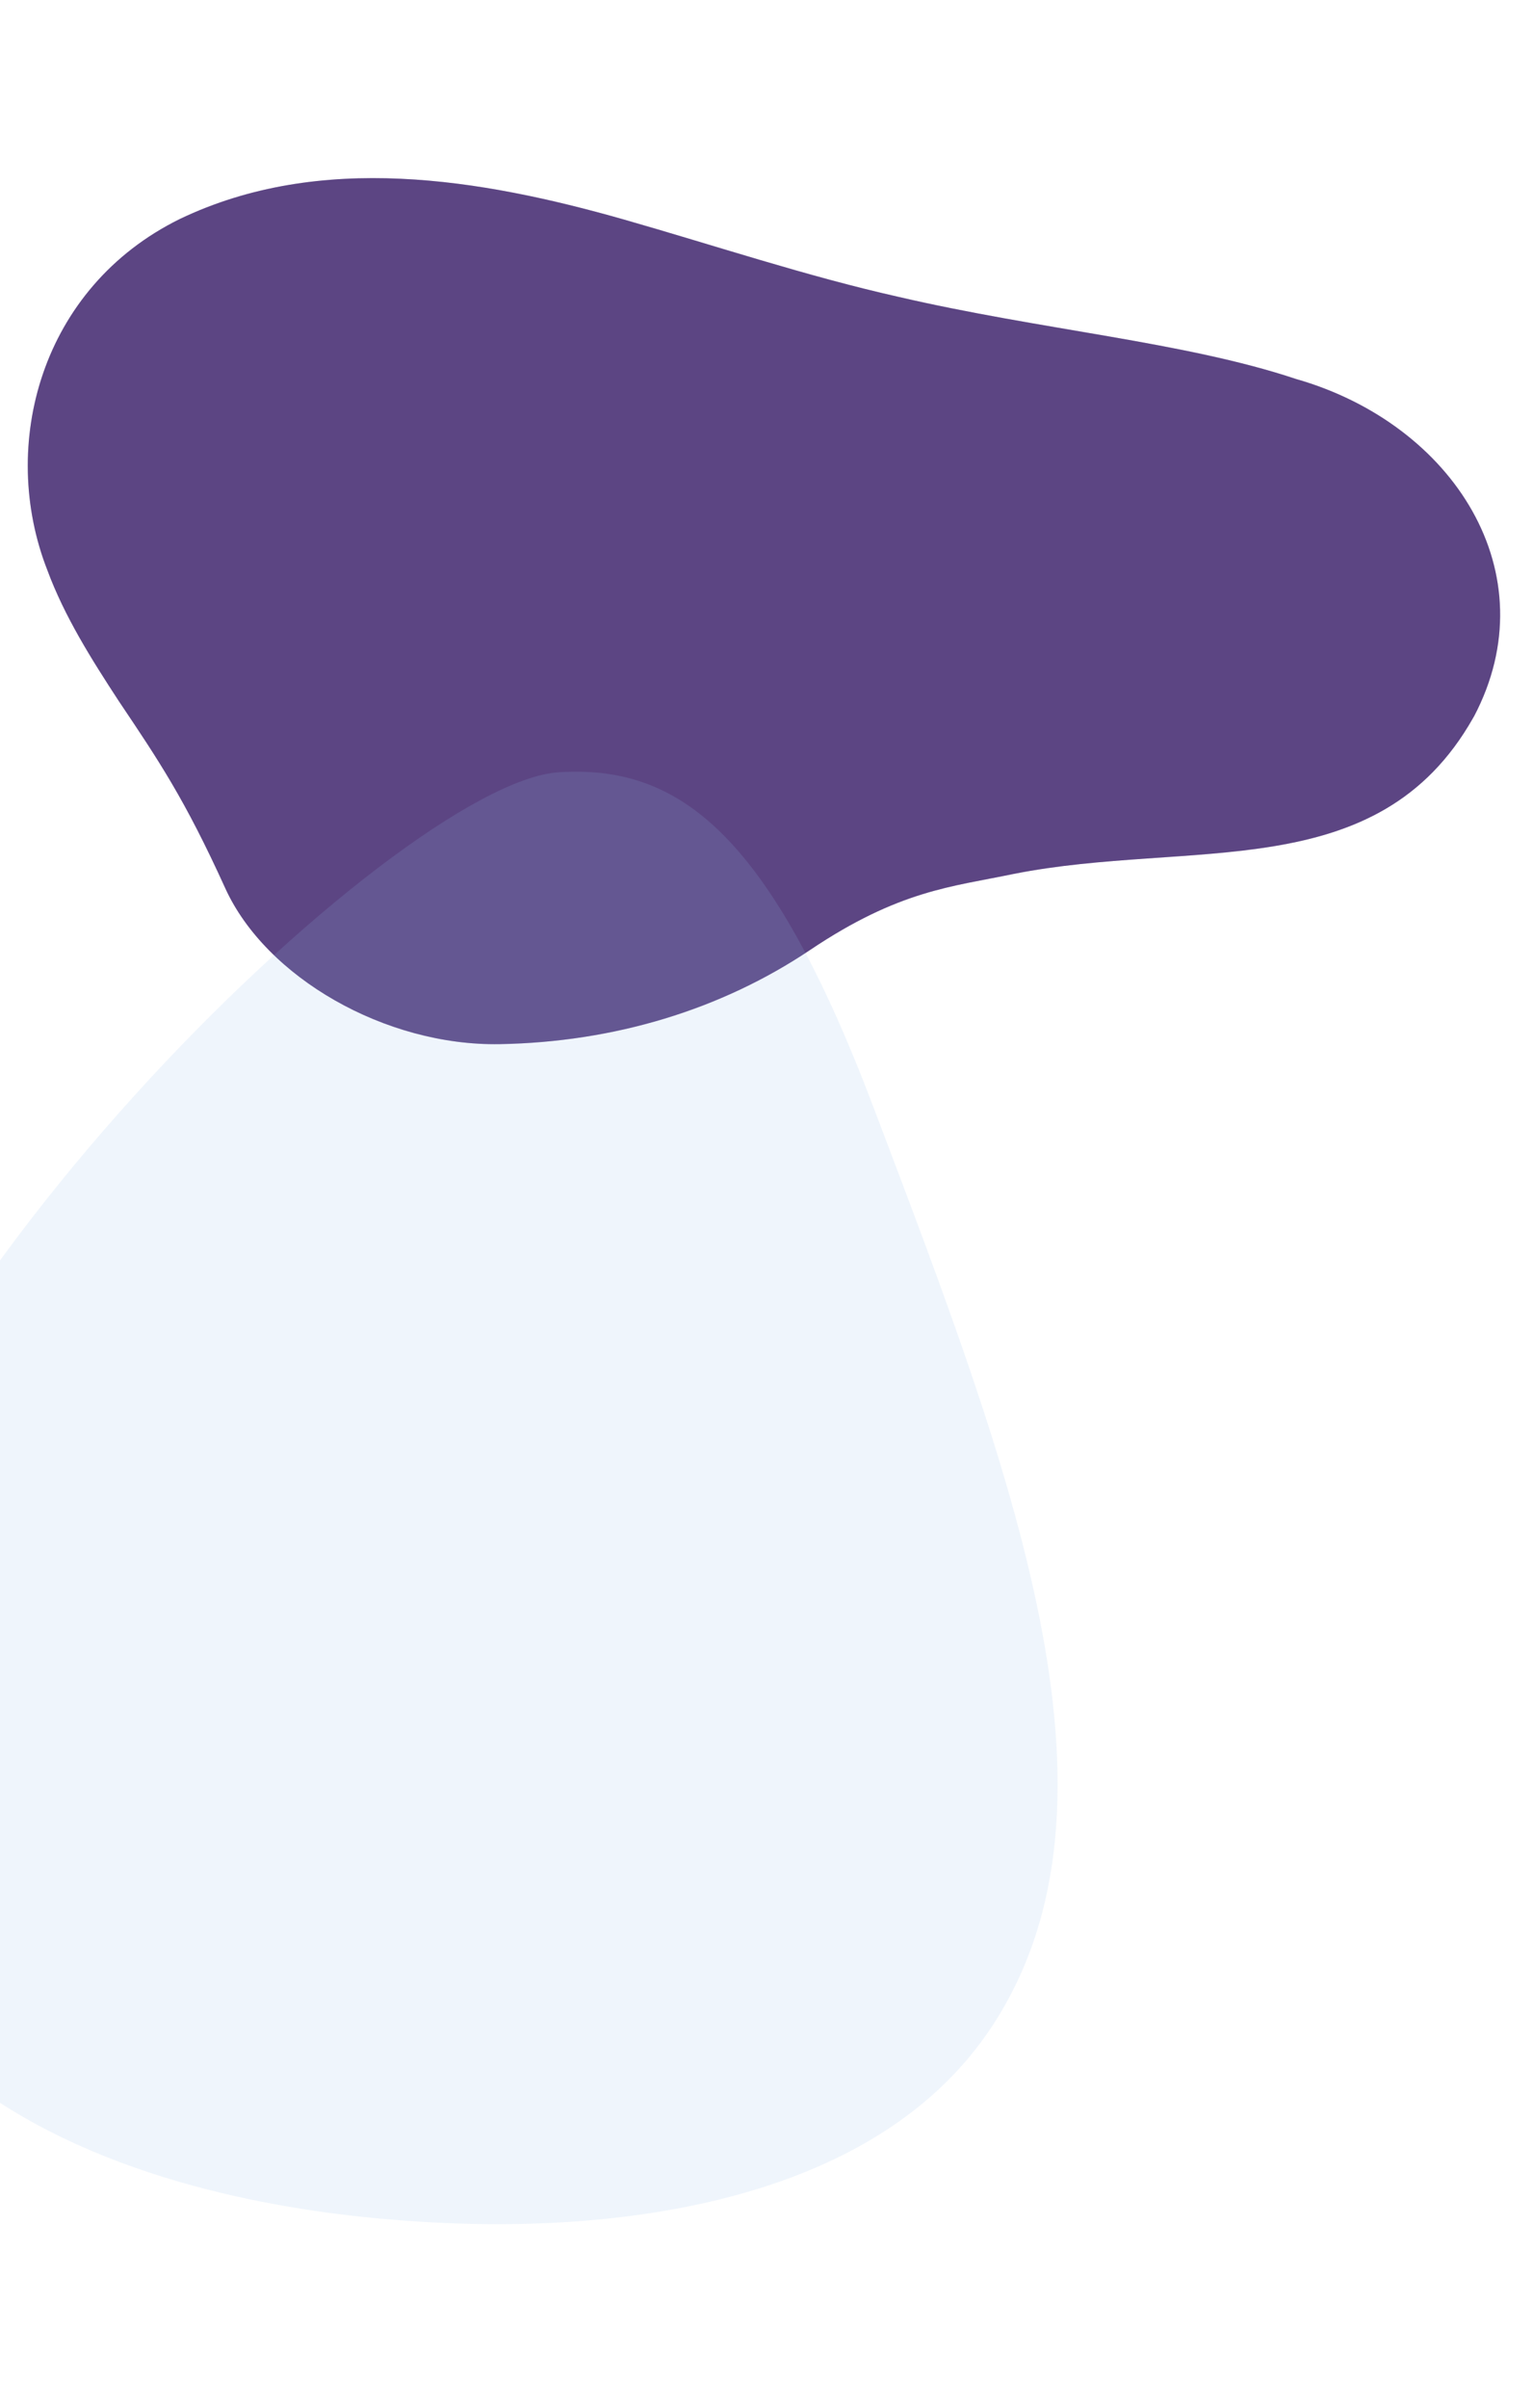 <svg width="1920" height="3014" viewBox="0 0 1920 3014" fill="none" xmlns="http://www.w3.org/2000/svg">
<g filter="url(#filter0_d_7181_2806)">
<path d="M1846.01 886.821C1940.52 707.654 1820.2 520.561 1623.25 464.322C1483.74 417.772 1303.64 402.978 1124.74 361.381C1009.3 335.413 895.318 297.233 781.26 264.685C601.581 213.564 400.968 180.063 225.33 264.013C50.947 349.778 -1.962 547.179 59.293 703.531C80.817 761.622 114.382 814.737 148.709 867.307C198.72 941.783 231.291 989.788 282.037 1101.43C332.783 1213.08 482.631 1299.32 625.968 1296.76C769.306 1294.2 903.068 1253.7 1014.76 1178.8C1126.46 1103.89 1192.11 1099.9 1269.31 1083.78C1492.14 1039.66 1724.97 1100.29 1844.95 888.578L1845.89 886.839L1846.01 886.821Z" fill="#7356A4"/>
<path d="M1846.01 886.821C1940.52 707.654 1820.2 520.561 1623.25 464.322C1483.74 417.772 1303.64 402.978 1124.74 361.381C1009.3 335.413 895.318 297.233 781.26 264.685C601.581 213.564 400.968 180.063 225.33 264.013C50.947 349.778 -1.962 547.179 59.293 703.531C80.817 761.622 114.382 814.737 148.709 867.307C198.72 941.783 231.291 989.788 282.037 1101.43C332.783 1213.08 482.631 1299.32 625.968 1296.76C769.306 1294.2 903.068 1253.7 1014.76 1178.8C1126.46 1103.89 1192.11 1099.9 1269.31 1083.78C1492.14 1039.66 1724.97 1100.29 1844.95 888.578L1845.89 886.839L1846.01 886.821Z" fill="black" fill-opacity="0.2"/>
</g>
<path opacity="0.15" d="M699.563 966.521C499.035 979.471 -201.175 1650.74 -241.437 2106.63C-296.504 2730.18 400.534 2775.32 560.482 2782.25C720.396 2789.29 1084 2777.99 1242.97 2535.22C1426.96 2254.28 1266.06 1839.43 1094.05 1385.87C964.536 1044.36 851.96 956.679 699.563 966.521Z" fill="#98BBED"/>
<defs>
<filter id="filter0_d_7181_2806" x="14.782" y="202.911" width="1884.07" height="1123.91" filterUnits="userSpaceOnUse" color-interpolation-filters="sRGB">
<feFlood flood-opacity="0" result="BackgroundImageFix"/>
<feColorMatrix in="SourceAlpha" type="matrix" values="0 0 0 0 0 0 0 0 0 0 0 0 0 0 0 0 0 0 127 0" result="hardAlpha"/>
<feOffset dy="10"/>
<feGaussianBlur stdDeviation="10"/>
<feComposite in2="hardAlpha" operator="out"/>
<feColorMatrix type="matrix" values="0 0 0 0 0 0 0 0 0 0 0 0 0 0 0 0 0 0 0.25 0"/>
<feBlend mode="normal" in2="BackgroundImageFix" result="effect1_dropShadow_7181_2806"/>
<feBlend mode="normal" in="SourceGraphic" in2="effect1_dropShadow_7181_2806" result="shape"/>
</filter>
</defs>
</svg>
